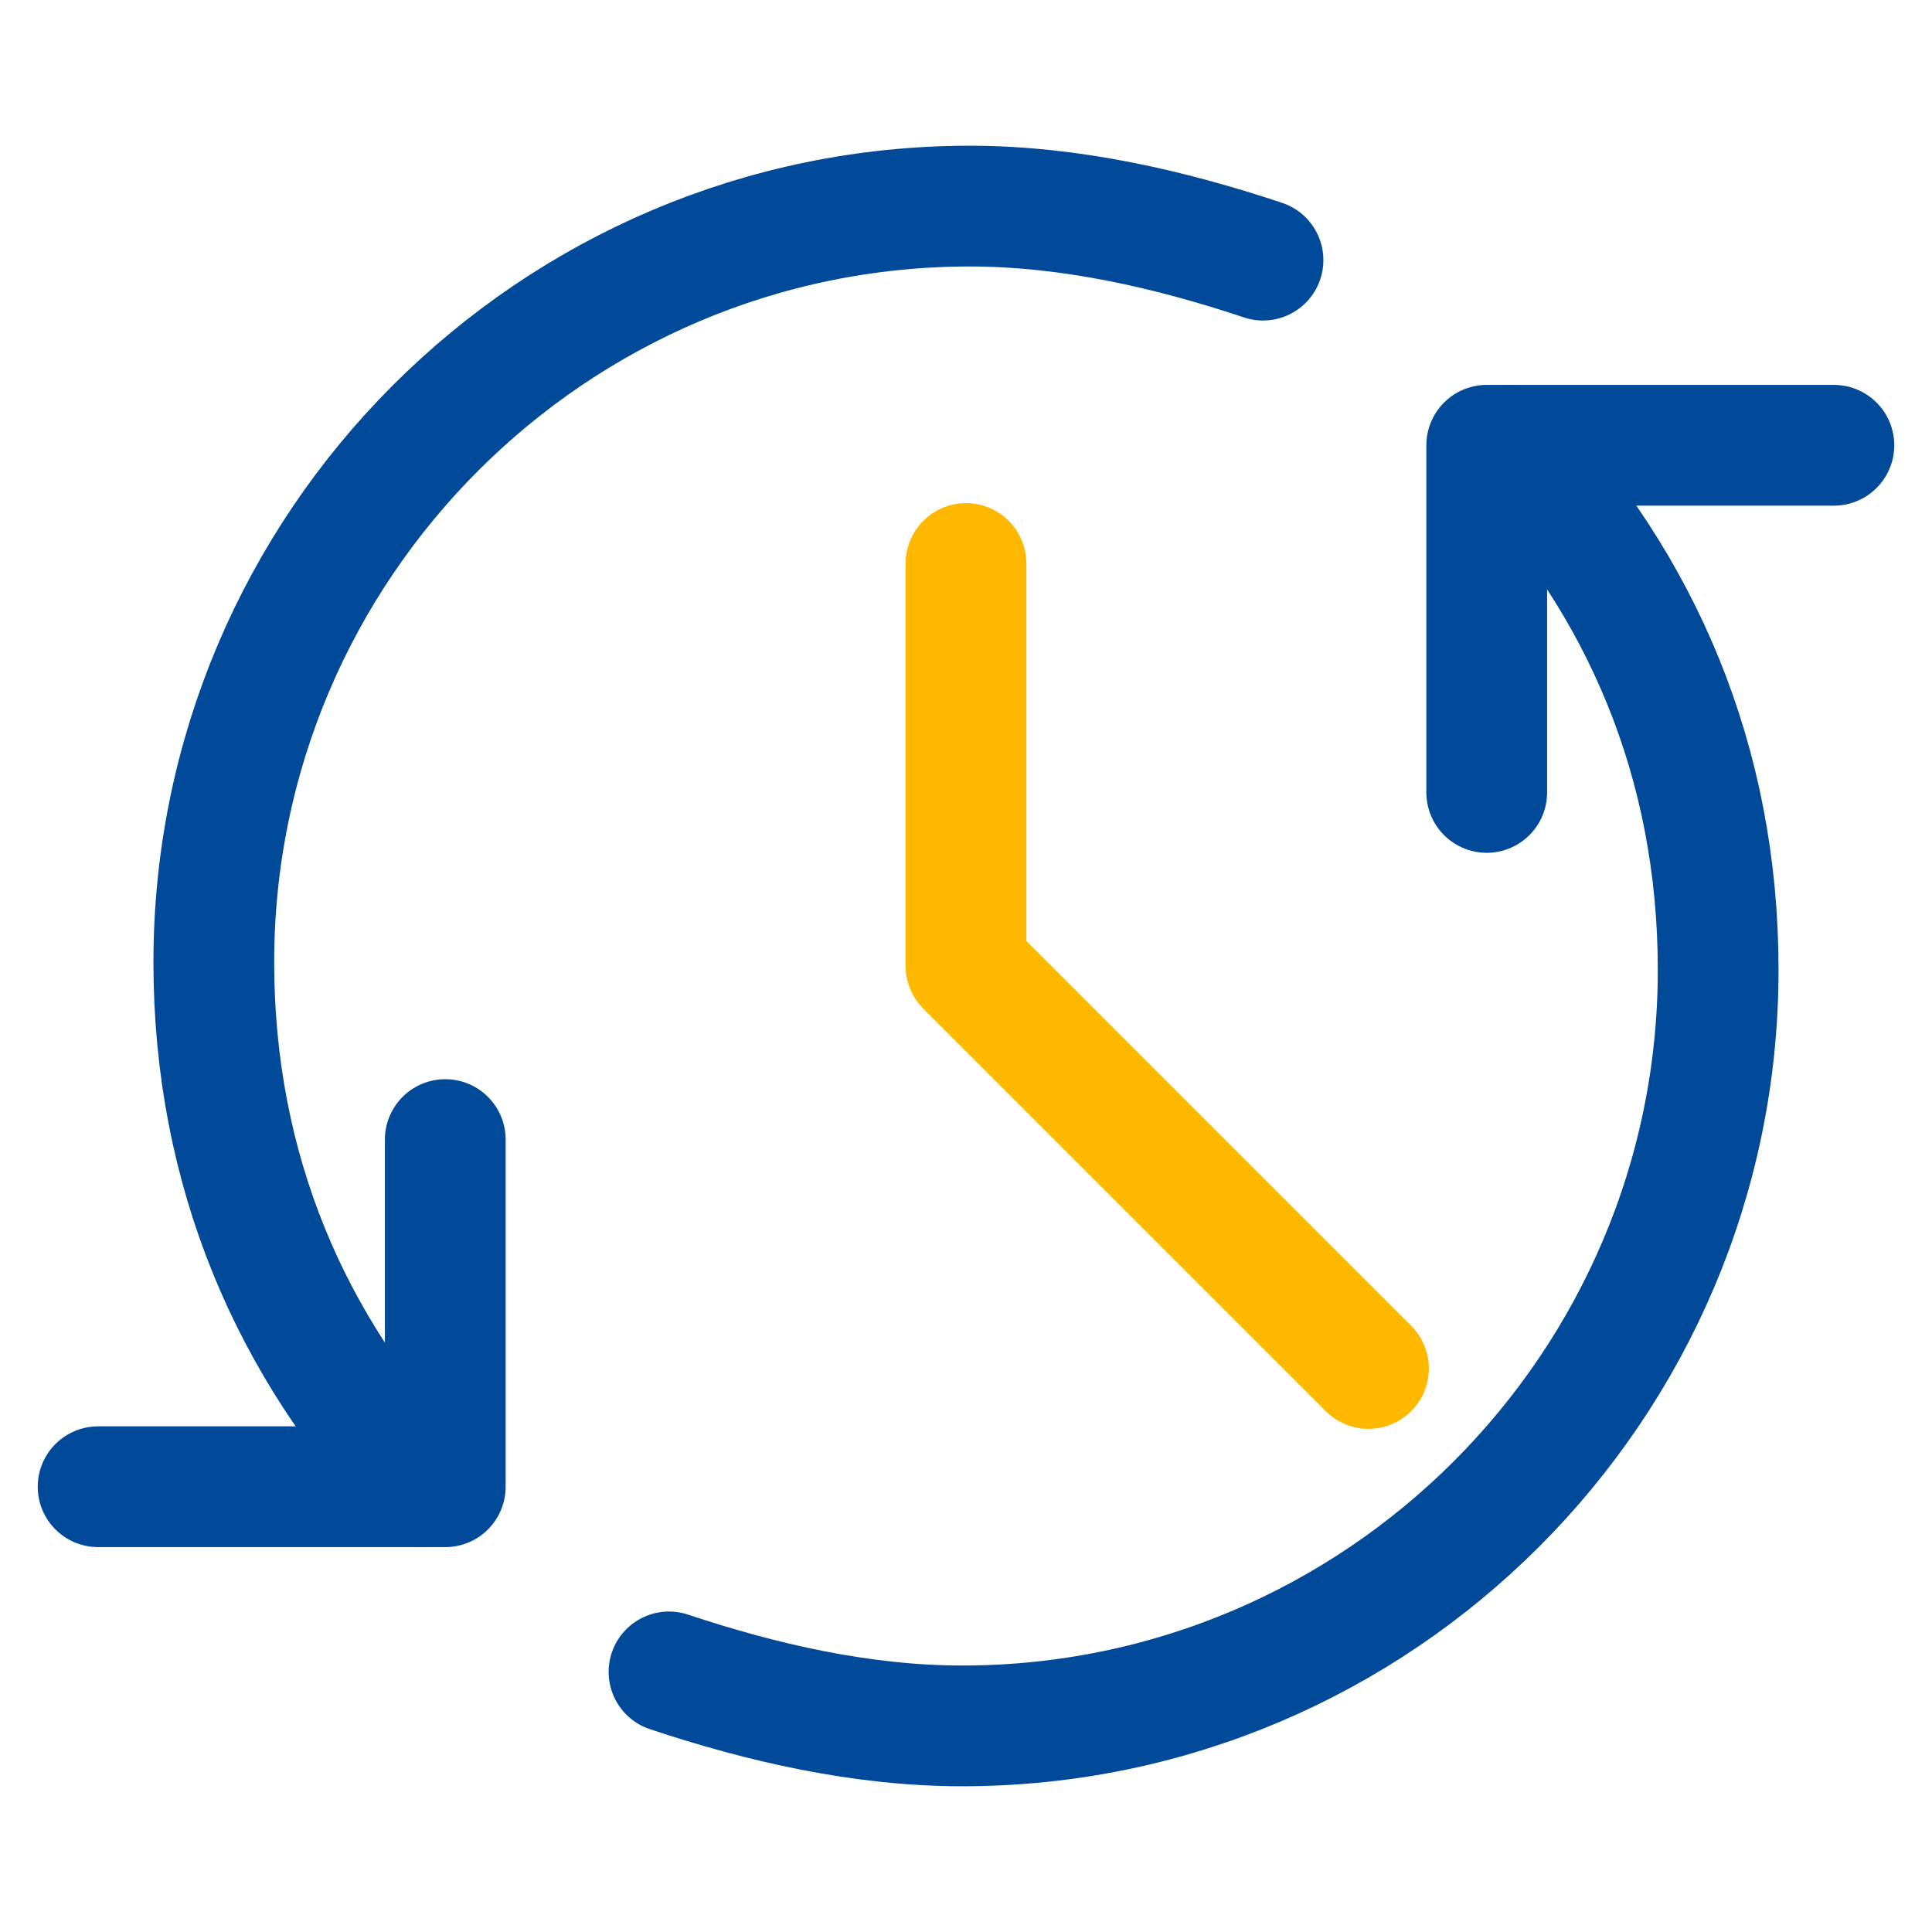 <?xml version="1.0" encoding="UTF-8"?>
<svg xmlns="http://www.w3.org/2000/svg" width="100" height="100" viewBox="0 0 100 100" fill="none">
  <path d="M23.047 58.984V76.953H5.078" stroke="#004A99" stroke-width="6.25" stroke-miterlimit="10" stroke-linecap="round" stroke-linejoin="round"></path>
  <path d="M76.953 41.016V23.047H94.922" stroke="#004A99" stroke-width="6.25" stroke-miterlimit="10" stroke-linecap="round" stroke-linejoin="round"></path>
  <path d="M78.151 23.047C84.939 30.234 88.932 39.418 88.932 50.2C88.932 71.762 71.363 89.332 49.8 89.332C44.609 89.332 39.419 88.134 34.627 86.537" stroke="#004A99" stroke-width="6.25" stroke-miterlimit="10" stroke-linecap="round" stroke-linejoin="round"></path>
  <path d="M21.849 76.953C15.06 69.766 11.067 60.582 11.067 49.8C11.067 28.238 28.637 10.668 50.199 10.668C55.39 10.668 60.581 11.866 65.373 13.464" stroke="#004A99" stroke-width="6.25" stroke-miterlimit="10" stroke-linecap="round" stroke-linejoin="round"></path>
  <path d="M50 29.167V50L70.833 70.833" stroke="#FFB800" stroke-width="6.25" stroke-miterlimit="10" stroke-linecap="round" stroke-linejoin="round"></path>
</svg>
